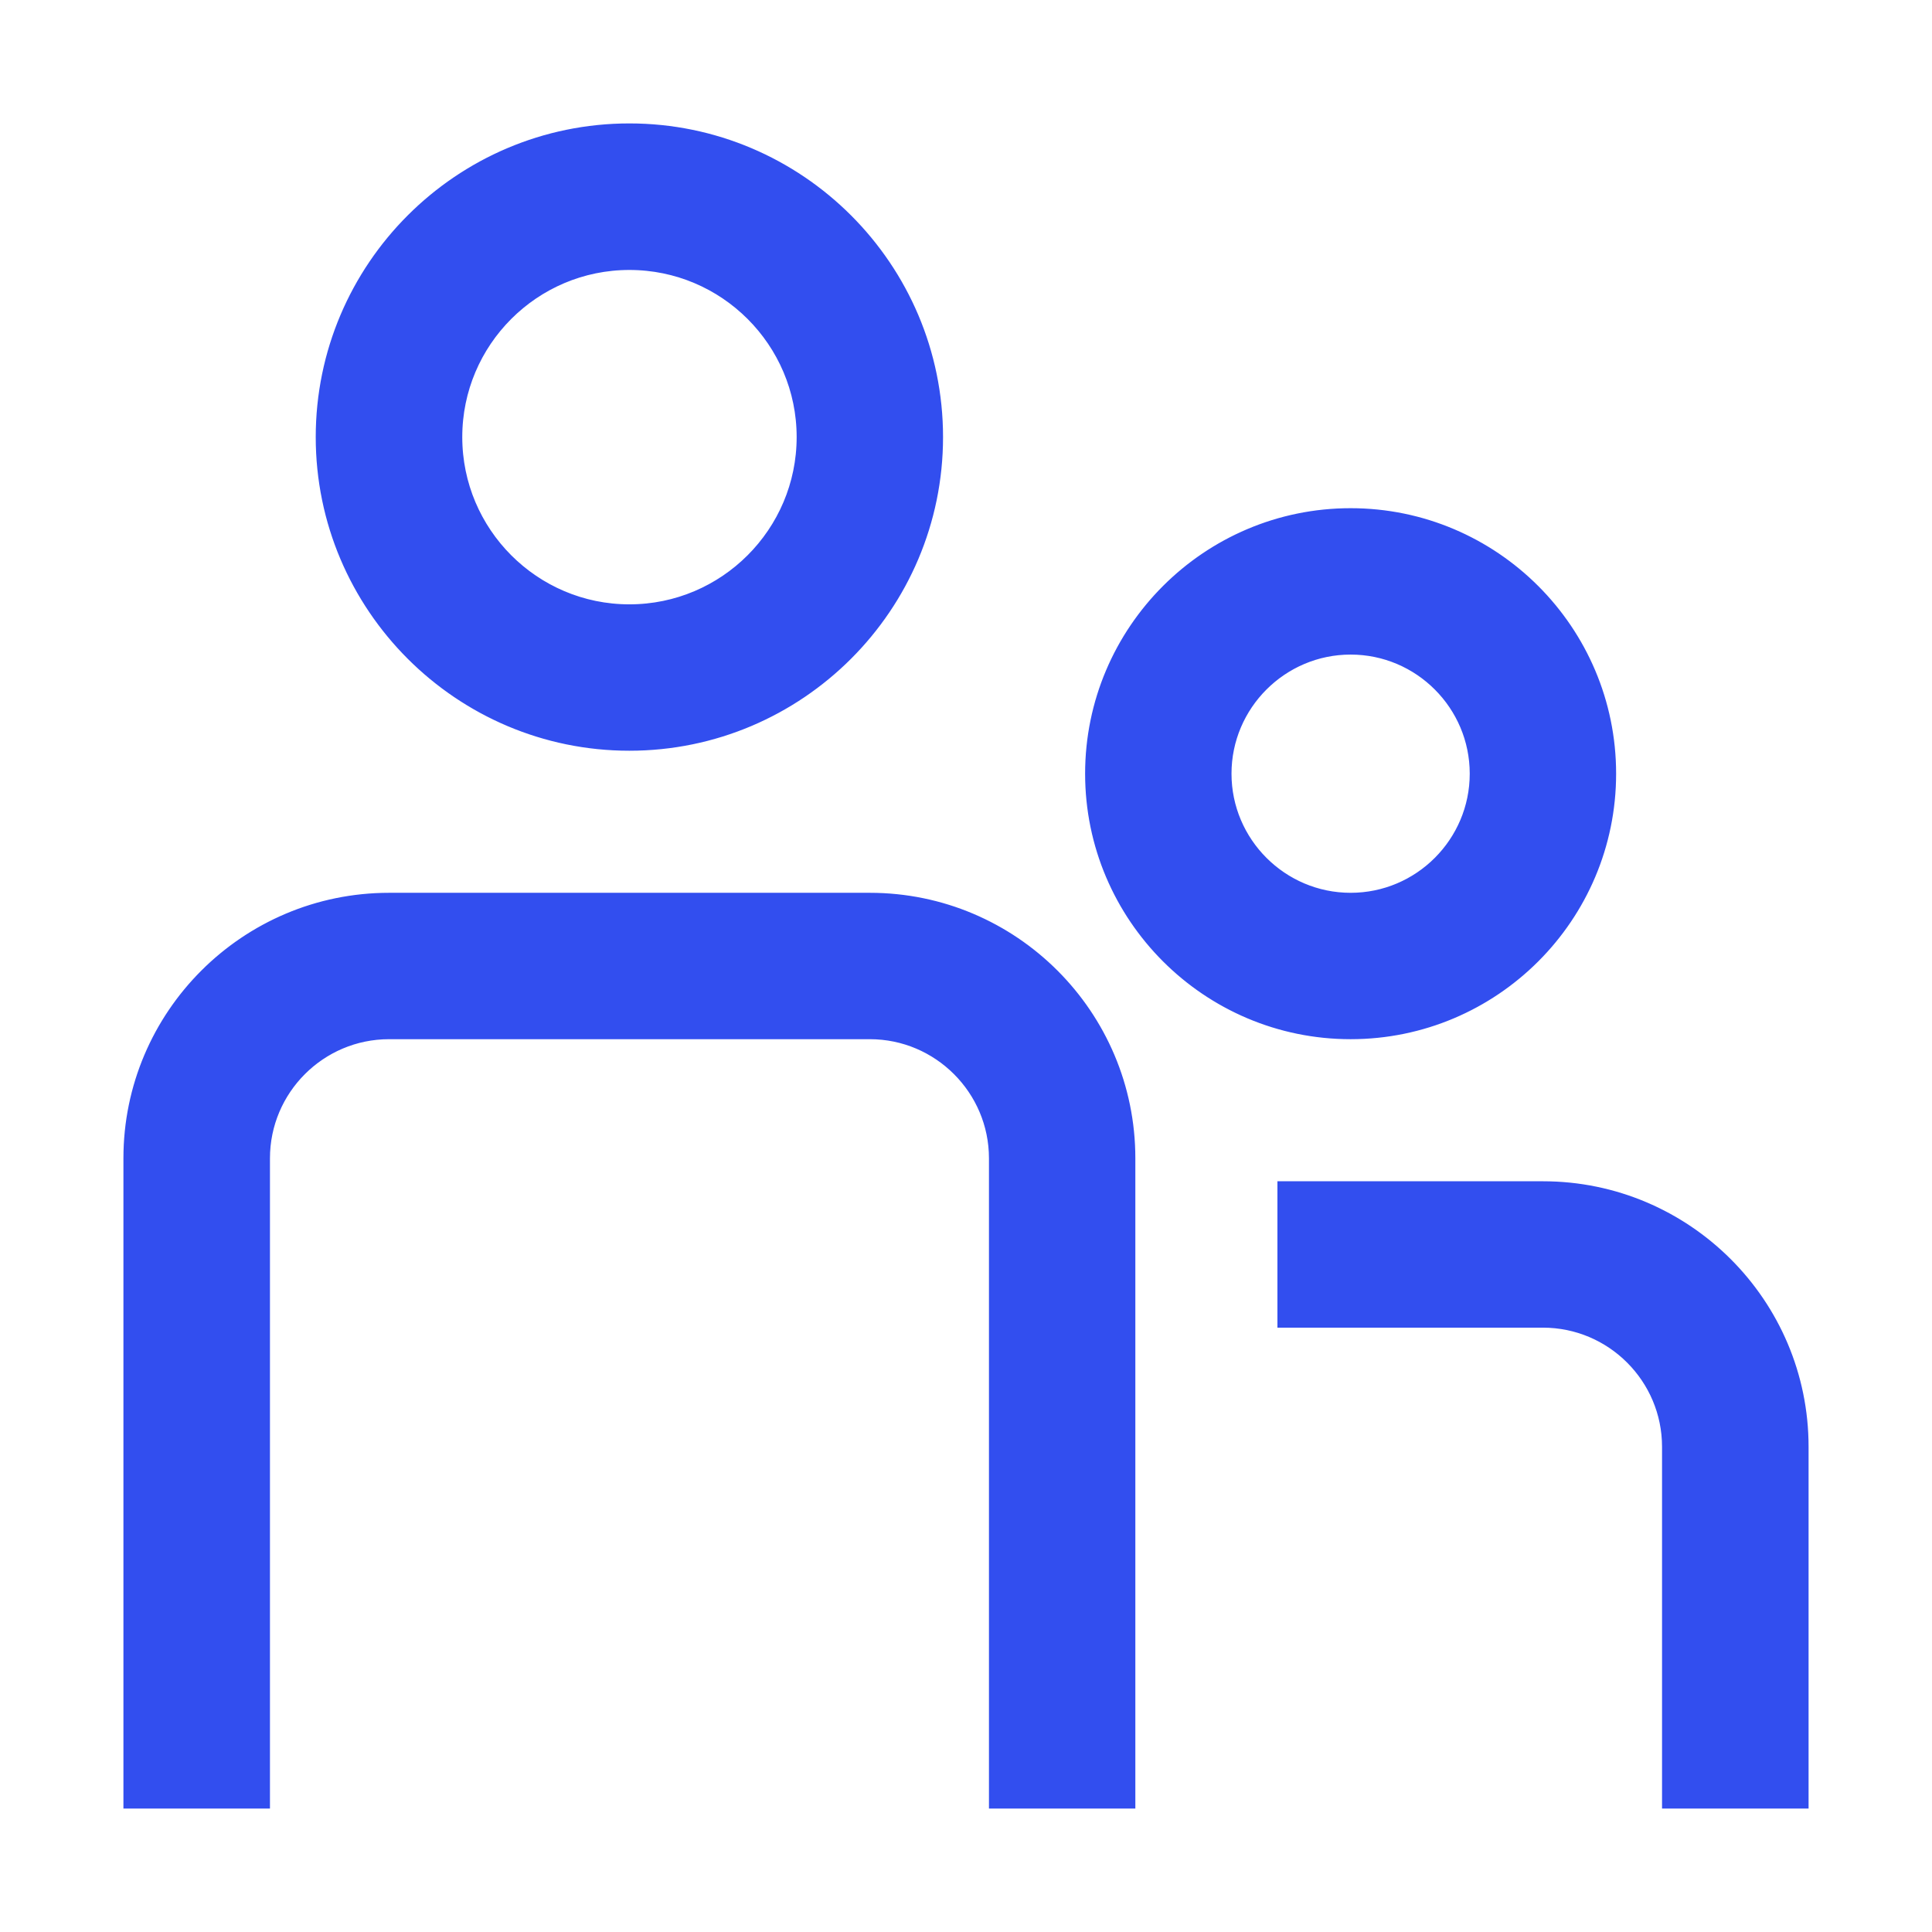 <svg width="13" height="13" viewBox="0 0 13 13" fill="none" xmlns="http://www.w3.org/2000/svg">
<g clip-path="url(#clip0_2069_278)">
<path d="M8.765 8.033H8.68V8.118V8.765V8.849H8.765H10.382C10.871 8.849 11.268 9.247 11.268 9.735V12V12.085H11.353H12H12.085V12V9.735C12.085 8.796 11.321 8.033 10.382 8.033H8.765ZM0.915 12V12.085H1H1.647H1.732V12V7.794C1.732 7.306 2.129 6.908 2.618 6.908H5.853C6.341 6.908 6.739 7.306 6.739 7.794V12V12.085H6.824H7.471H7.555V12V7.794C7.555 6.855 6.792 6.092 5.853 6.092H2.618C1.679 6.092 0.915 6.855 0.915 7.794V12ZM10.79 5.206C10.79 4.268 10.027 3.504 9.088 3.504C8.149 3.504 7.386 4.268 7.386 5.206C7.386 6.144 8.149 6.908 9.088 6.908C10.027 6.908 10.79 6.145 10.79 5.206ZM9.974 5.206C9.974 5.694 9.577 6.092 9.088 6.092C8.6 6.092 8.202 5.694 8.202 5.206C8.202 4.718 8.6 4.32 9.088 4.32C9.577 4.32 9.974 4.718 9.974 5.206ZM6.261 2.941C6.261 1.824 5.352 0.915 4.235 0.915C3.118 0.915 2.209 1.824 2.209 2.941C2.209 4.058 3.118 4.967 4.235 4.967C5.352 4.967 6.261 4.058 6.261 2.941ZM5.445 2.941C5.445 3.608 4.902 4.151 4.235 4.151C3.568 4.151 3.026 3.608 3.026 2.941C3.026 2.274 3.568 1.732 4.235 1.732C4.902 1.732 5.445 2.274 5.445 2.941Z" fill="#324EEF" stroke="#324EEF" stroke-width="0.169"/>
</g>
<defs>
<clipPath id="clip0_2069_278">
<rect width="13" height="13" fill="white"/>
</clipPath>
</defs>
</svg>
